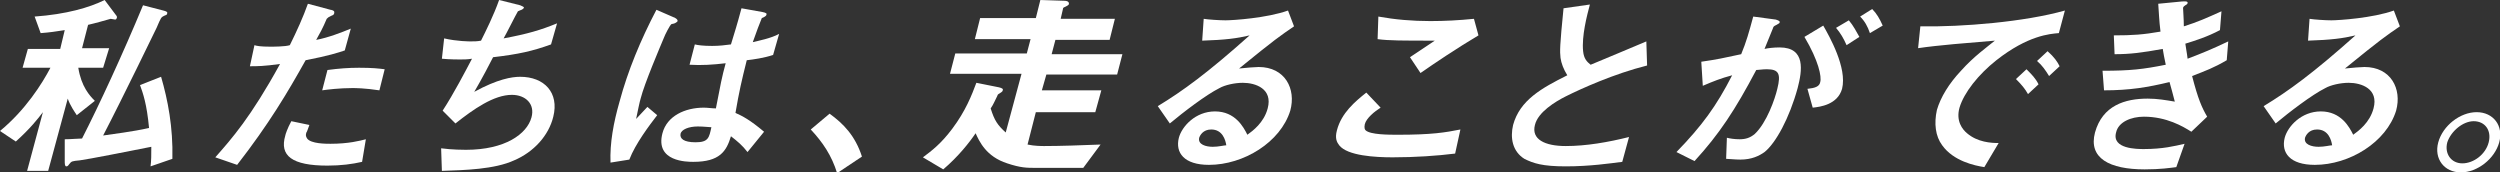 <?xml version="1.0" encoding="utf-8"?>
<!-- Generator: Adobe Illustrator 25.0.0, SVG Export Plug-In . SVG Version: 6.00 Build 0)  -->
<svg version="1.1" id="レイヤー_1" xmlns="http://www.w3.org/2000/svg" xmlns:xlink="http://www.w3.org/1999/xlink" x="0px"
	 y="0px" viewBox="0 0 332.1 22.9" style="enable-background:new 0 0 332.1 22.9;" xml:space="preserve">
<rect x="0" y="0" width="332.1" height="22.9" fill="#333333" stroke="none"/>
<style type="text/css">
	.st0{fill:#FFFFFF;}
</style>
<g>
	<path class="st0" d="M10.2,15.3C10,15,9.3,14,9,13.1l-2.6,9.6H3.6l2.1-7.8c-0.6,0.8-1.7,2.2-3.6,3.9L0,17.4
		c3.4-2.8,5.6-6.3,6.7-8.4H3l0.7-2.5H8L8.6,4C7.3,4.2,6.7,4.3,5.4,4.4L4.6,2.2C8.8,1.9,11.9,1,13.9,0l1.5,2c0.1,0.1,0.2,0.3,0.1,0.4
		c0,0.1-0.1,0.2-0.2,0.2c-0.1,0-0.5-0.1-0.6-0.1c-0.7,0.2-2.1,0.6-3,0.8l-0.8,3.1h3.6L13.7,9h-3.3c0.4,2.5,1.5,3.7,2.2,4.4
		L10.2,15.3z M20,22.1c0.1-0.8,0.1-1.5,0.1-2.6c-2.5,0.5-8.6,1.7-9.5,1.8c-1,0.1-1.1,0.1-1.4,0.5c-0.2,0.3-0.3,0.3-0.4,0.3
		c-0.2,0-0.2-0.4-0.2-0.7l0-2.9c0.8,0,1.8-0.1,2.3-0.1c2.3-4.5,5.4-11.2,8.1-17.7l2.7,0.7c0.4,0.1,0.6,0.2,0.5,0.4
		c0,0.2-0.2,0.2-0.4,0.3c-0.4,0.2-0.4,0.2-1,1.6c-0.2,0.4-4.4,9.1-7.1,14.3c1.3-0.2,3.9-0.5,6.1-1c-0.3-3.2-0.8-4.6-1.2-5.7l2.8-1.1
		c0.9,3.1,1.6,6.7,1.5,10.9L20,22.1z"/>
	<path class="st0" d="M40.6,8c-2.4,4.3-4.9,8.5-9.1,13.9l-2.9-1c2.2-2.5,4.7-5.3,8.6-12.4c-2.2,0.3-3,0.3-4,0.3L33.8,6
		c0.3,0.1,0.8,0.2,2.1,0.2c0.4,0,2,0,2.6-0.2c0.9-1.8,1.8-3.8,2.4-5.5l3,0.8c0.1,0,0.6,0.1,0.5,0.4c0,0.2-0.1,0.3-0.4,0.4
		c-0.4,0.2-0.4,0.2-0.6,0.4c-0.5,1.2-1,2.1-1.4,2.8c1.6-0.3,3.4-1,4.6-1.5l-0.8,2.9C44.9,7,43.7,7.4,40.6,8z M43.5,22
		c-4.7,0-6.4-1.3-5.6-4c0-0.1,0.3-1,0.8-1.9l2.4,0.5c-0.2,0.5-0.3,0.9-0.4,1c-0.1,0.3-0.1,0.5,0.1,0.8c0.5,0.7,2.5,0.7,3.1,0.7
		c2.4,0,3.9-0.4,4.7-0.6l-0.5,3C46.8,21.8,45.3,22,43.5,22z M46.8,11.7c-1.7,0-3.3,0.2-4,0.3l0.7-2.7C45,9.1,46.3,9,47.7,9
		c1.8,0,2.6,0.1,3.4,0.2l-0.7,2.8C48.4,11.7,47.2,11.7,46.8,11.7z"/>
	<path class="st0" d="M68.3,21.3c-2.6,1.2-6.6,1.3-9.6,1.4l-0.1-3c1.5,0.2,3,0.2,3.3,0.2c5.2,0,8.1-2.1,8.7-4.3c0.5-1.8-0.8-3-2.6-3
		c-2.4,0-5.1,1.9-7.5,3.8l-1.7-1.7c1.5-2.3,3-5.2,3.9-6.9c-0.6,0.1-1.1,0.1-1.6,0.1c-0.2,0-1.4,0-2.4-0.1L59,5.1
		c1.7,0.4,3.4,0.4,3.5,0.4c0.5,0,0.9,0,1.4-0.1C64.5,4.2,65.6,2,66.3,0l2.8,0.7c0.2,0.1,0.5,0.2,0.5,0.3c-0.1,0.3-0.4,0.3-0.8,0.5
		c-0.3,0.5-1.6,3.1-1.9,3.6c3.2-0.6,4.9-1.1,7.1-2l-0.8,2.8c-2.5,0.9-4.3,1.3-7.7,1.7c-0.4,0.8-1.5,2.9-2.5,4.6c3.1-1.7,5-2,6.1-2
		c3.2,0,5.2,2.1,4.4,5.3C72.9,18,70.9,20.2,68.3,21.3z"/>
	<path class="st0" d="M83.6,21.2l-2.5,0.4c-0.1-2.6,0.4-5.3,1.2-8.1c1.1-4.1,2.8-8.2,4.9-12.2l2.3,1c0.1,0,0.6,0.3,0.5,0.5
		c0,0.1-0.1,0.1-0.2,0.2c-0.1,0.1-0.5,0.2-0.6,0.2c-0.2,0.1-0.9,1.5-1,1.8c-0.5,1.2-2.6,6.1-3.1,8.1c-0.1,0.3-0.4,1.7-0.6,2.7
		l1.5-1.6l1.3,1.1C86.3,16.6,84.4,19.1,83.6,21.2z M99.3,20.2c-0.7-0.9-1.3-1.4-2.2-2.1c-0.6,2-1.5,3.4-5,3.4c-0.8,0-5.1,0-4.1-3.8
		c0.6-2.3,3-3.4,5.5-3.4c0.5,0,1.1,0.1,1.6,0.1c0.6-3.1,0.8-4.2,1.3-6c-1.7,0.2-3.2,0.3-4.8,0.2l0.7-2.7c0.4,0.1,1.1,0.2,2.3,0.2
		c1,0,1.7-0.1,2.5-0.2c0.6-2,0.7-2.2,1.4-4.8l2.8,0.5c0.5,0.1,0.6,0.2,0.5,0.4c0,0.1-0.3,0.3-0.6,0.4c-0.3,0.7-0.7,1.8-1.2,3.2
		c0.8-0.2,2.4-0.5,3.5-1.1l-0.8,2.8c-1.2,0.4-2.6,0.6-3.5,0.7c-0.7,2.8-1,4.1-1.5,7c0.9,0.4,1.9,0.9,3.8,2.5L99.3,20.2z M92.7,16.8
		c-1.2,0-2.2,0.4-2.3,1s0.4,1.1,2,1.1c1.7,0,1.8-0.6,2.1-2C94.2,16.9,93.5,16.8,92.7,16.8z"/>
	<path class="st0" d="M110.2,15.1c1.8,1.3,3.4,2.9,4.3,5.7l-3.3,2.2c-0.7-2.3-1.9-4.1-3.5-5.8L110.2,15.1z"/>
	<path class="st0" d="M143.9,22.3h-6.3c-1.2,0-2,0-3.8-0.6c-2.8-0.9-3.7-2.9-4.2-4c-0.8,1.2-2.3,3.1-4.3,4.8l-2.7-1.6
		c1.2-0.9,2.4-1.8,3.9-3.8c1.8-2.4,2.6-4.5,3.2-6.1l3,0.6c0.4,0.1,0.6,0.2,0.5,0.4c0,0.2-0.3,0.3-0.4,0.4c-0.2,0.1-0.3,0.2-0.3,0.3
		c-0.3,0.6-0.6,1.3-0.9,1.7c0.5,1.6,0.9,2.2,2,3.2l2.1-7.8h-9.5l0.7-2.7h9.5l0.5-1.9h-7.4l0.7-2.8h7.4l0.6-2.4l3.1,0.1
		c0.6,0,0.7,0.2,0.7,0.4c0,0.1-0.1,0.2-0.3,0.3c-0.4,0.2-0.5,0.2-0.5,0.4l-0.3,1.3h7.2l-0.7,2.8h-7.2l-0.5,1.9h9.4l-0.7,2.7h-9.4
		l-0.6,2.1h7.9l-0.8,2.9h-7.9l-1.1,4.3c0.9,0.2,1.9,0.2,2.2,0.2c2.1,0,5-0.1,7.5-0.2L143.9,22.3z"/>
	<path class="st0" d="M160.6,21.9c-3.3,0-4.5-1.6-4-3.6c0.4-1.5,2.2-3.5,4.8-3.5c2.7,0,3.8,2.1,4.3,3.1c0.7-0.5,2.2-1.6,2.7-3.5
		c0.7-2.6-1.6-3.4-3.3-3.4c-1.1,0-2.4,0.3-3.1,0.7c-1.8,0.9-4.8,3.2-6.6,4.7l-1.6-2.3c3.3-2,6.6-4.4,12.2-9.4
		c-1.7,0.4-3.2,0.6-6.3,0.7l0.2-2.9c0.6,0.1,2.1,0.2,2.9,0.2c1,0,5.5-0.3,8.3-1.3l0.8,2.1c-1.9,1.3-2.5,1.7-7.3,5.6
		c0.9-0.1,2.2-0.2,2.6-0.2c3.5,0,5,2.9,4.2,5.8C170.1,18.9,165.2,21.9,160.6,21.9z M160.9,17.2c-1.1,0-1.5,0.8-1.6,1.1
		c-0.2,0.9,0.9,1.2,1.8,1.2c0.8,0,1.5-0.2,1.8-0.2C162.8,18.6,162.4,17.2,160.9,17.2z"/>
	<path class="st0" d="M185,20.9c-2.3,0-6-0.2-7.1-1.6c-0.3-0.4-0.6-0.9-0.3-2c0.6-2.3,2.4-3.8,3.9-5l1.9,2c-0.8,0.5-1.9,1.4-2.1,2.2
		c-0.1,0.5,0,0.7,0.1,0.8c0.6,0.6,3.1,0.6,4.3,0.6c4.5,0,6.3-0.3,8.3-0.7l-0.7,3.2C190.9,20.7,188,20.9,185,20.9z M188.7,9.7
		l-1.4-2.1l3.3-2.2c-4.3,0-6.1,0-7.6-0.2l0.1-3c2.2,0.4,4.5,0.6,6.9,0.6c1.9,0,3.8-0.1,5.8-0.3l0.6,2.2
		C193.7,6.3,190.4,8.5,188.7,9.7z"/>
	<path class="st0" d="M208,22.1c-3.1,0-4.3-0.4-5.5-1c-1.6-1-1.9-2.8-1.5-4.5c0.9-3.3,3.8-4.9,7.2-6.6c-0.5-0.8-0.8-1.6-0.9-2.3
		c-0.1-0.9-0.1-1.6,0.4-6.6l3.5-0.5c-0.4,1.5-1.1,4.2-0.9,6.2c0.1,1,0.5,1.4,1,1.8c3.4-1.4,3.8-1.6,7.4-3.1l0.1,3.2
		c-4.4,1.1-8.8,3.1-10.8,4.1c-1.4,0.7-3.7,2.1-4.1,3.8c-0.5,1.9,1.3,2.8,4.1,2.8c2.7,0,5.6-0.5,8.4-1.2l-0.9,3.3
		C213.9,21.7,211.2,22.1,208,22.1z"/>
	<path class="st0" d="M234.4,20.2c-0.7,0.5-1.7,1-3.2,1c-0.8,0-1.5-0.1-1.9-0.1l0.1-2.8c0.4,0.1,1,0.2,1.7,0.2c0.8,0,1.4-0.2,2-0.7
		c1.6-1.5,2.7-4.7,3-6c0.5-2,0.2-2.6-1.4-2.6c-0.6,0-1.1,0.1-1.4,0.1c-2.8,5.3-4.9,8.5-8.2,12.1l-2.4-1.2c3.4-3.5,5.3-6.1,7.4-10.2
		c-1.5,0.4-2.5,0.8-3.9,1.4L226,8.2c2.1-0.3,3-0.5,5.3-1c0.7-1.7,1-2.8,1.6-5l3,0.4c0.3,0.1,0.6,0.2,0.5,0.4c0,0.1-0.1,0.1-0.4,0.3
		c-0.4,0.2-0.4,0.2-0.5,0.5c-0.4,1-0.6,1.5-1.1,2.7c0.4-0.1,1.2-0.2,2-0.2c3.5,0,3,3.1,2.4,5.4C237.7,15.7,235.9,19,234.4,20.2z
		 M240.8,14.3l-0.7-2.5c1-0.1,1.6-0.3,1.7-0.9c0.2-0.7-0.2-2.8-2.1-6l2.5-1.5c0.8,1.4,3.2,5.6,2.5,8.4
		C244.1,13.9,241.8,14.2,240.8,14.3z M245.3,6c-0.4-0.9-0.8-1.6-1.4-2.3l1.7-1c0.6,0.7,1,1.5,1.4,2.2L245.3,6z M248.4,4.4
		c-0.3-0.9-0.7-1.6-1.3-2.2l1.6-1c0.6,0.6,1,1.3,1.4,2.2L248.4,4.4z"/>
	<path class="st0" d="M265.2,8c-2.4,1.9-4.3,4.3-4.9,6.3c-0.5,1.8,0.4,2.9,1,3.4c1.4,1.2,3.2,1.3,4.2,1.3l-1.9,3.2
		c-1.3-0.2-4.1-0.8-5.6-2.9c-0.9-1.2-1.1-2.9-0.7-4.7c0.5-1.7,1.6-3.5,3.2-5.2c1.7-1.9,3.4-3.1,4.5-4c-3.6,0.3-7.5,0.6-10.2,1
		l0.3-2.9c5.6,0.1,13.9-0.6,19.2-2.1l-0.8,3C272.3,4.5,269.4,4.7,265.2,8z M269.4,12.5c-0.4-0.7-0.8-1.2-1.6-2l1.4-1.3
		c0.7,0.7,1.2,1.2,1.6,2L269.4,12.5z M272.2,10.1c-0.5-0.8-0.9-1.4-1.6-2l1.4-1.3c0.9,0.8,1.3,1.4,1.6,2L272.2,10.1z"/>
	<path class="st0" d="M291.2,10.1c0.8,3.1,1.3,4.2,2,5.4l-2.1,2c-1.1-0.7-3.3-2-6.3-2c-1.7,0-3.4,0.7-3.7,2.1
		c-0.6,2.2,2.8,2.2,3.7,2.2c2.5,0,4.1-0.4,5.4-0.7l-1.1,3.1c-0.8,0.1-2.1,0.3-4.2,0.3c-4.7,0-7.5-1.5-6.6-4.9c1-3.6,4-4.5,7-4.5
		c1.3,0,2.4,0.2,3.6,0.4c-0.3-1.1-0.4-1.6-0.7-2.6c-2.9,0.7-5.3,1.1-8.7,1.1l-0.2-2.6c3.7,0,5.4-0.2,8.4-0.8
		c-0.2-0.9-0.3-1.5-0.4-2.1c-2.8,0.5-4.3,0.7-6.4,0.7l-0.1-2.5c2.5,0,3.9-0.1,6.2-0.5c-0.2-1.6-0.2-2.5-0.3-3.7l3.1-0.3
		c0.2,0,0.9-0.1,0.8,0.2c0,0.1-0.1,0.2-0.3,0.3c-0.3,0.2-0.3,0.3-0.3,0.4c0,0.2,0.1,1.5,0.1,2.4c1.9-0.6,3-1.1,5-2L294.9,4
		c-1.7,0.9-3.3,1.4-4.6,1.8c0.1,0.8,0.2,1.1,0.3,2c2.1-0.8,3.3-1.3,5.4-2.3L295.8,8C294.1,9,293,9.4,291.2,10.1z"/>
	<path class="st0" d="M307.5,21.9c-3.3,0-4.5-1.6-4-3.6c0.4-1.5,2.2-3.5,4.8-3.5c2.7,0,3.8,2.1,4.3,3.1c0.7-0.5,2.2-1.6,2.7-3.5
		c0.7-2.6-1.6-3.4-3.3-3.4c-1.1,0-2.4,0.3-3.1,0.7c-1.8,0.9-4.8,3.2-6.6,4.7l-1.6-2.3c3.3-2,6.6-4.4,12.2-9.4
		c-1.7,0.4-3.2,0.6-6.3,0.7l0.2-2.9c0.6,0.1,2.1,0.2,2.9,0.2c1,0,5.5-0.3,8.3-1.3l0.8,2.1c-1.9,1.3-2.5,1.7-7.3,5.6
		c0.9-0.1,2.2-0.2,2.6-0.2c3.5,0,5,2.9,4.2,5.8C317,18.9,312.1,21.9,307.5,21.9z M307.8,17.2c-1.1,0-1.5,0.8-1.6,1.1
		c-0.2,0.9,0.9,1.2,1.8,1.2c0.8,0,1.5-0.2,1.8-0.2C309.7,18.6,309.3,17.2,307.8,17.2z"/>
	<path class="st0" d="M332,18.9c-0.6,2.2-2.9,4-5.1,4c-2.2,0-3.6-1.8-3-4c0.6-2.2,2.9-4,5.1-4C331.2,14.9,332.6,16.7,332,18.9z
		 M325.1,18.9c-0.4,1.5,0.5,2.8,2,2.8c1.5,0,3.1-1.2,3.5-2.8s-0.5-2.8-2-2.8C327.2,16.1,325.6,17.4,325.1,18.9z"/>
</g>
</svg>
